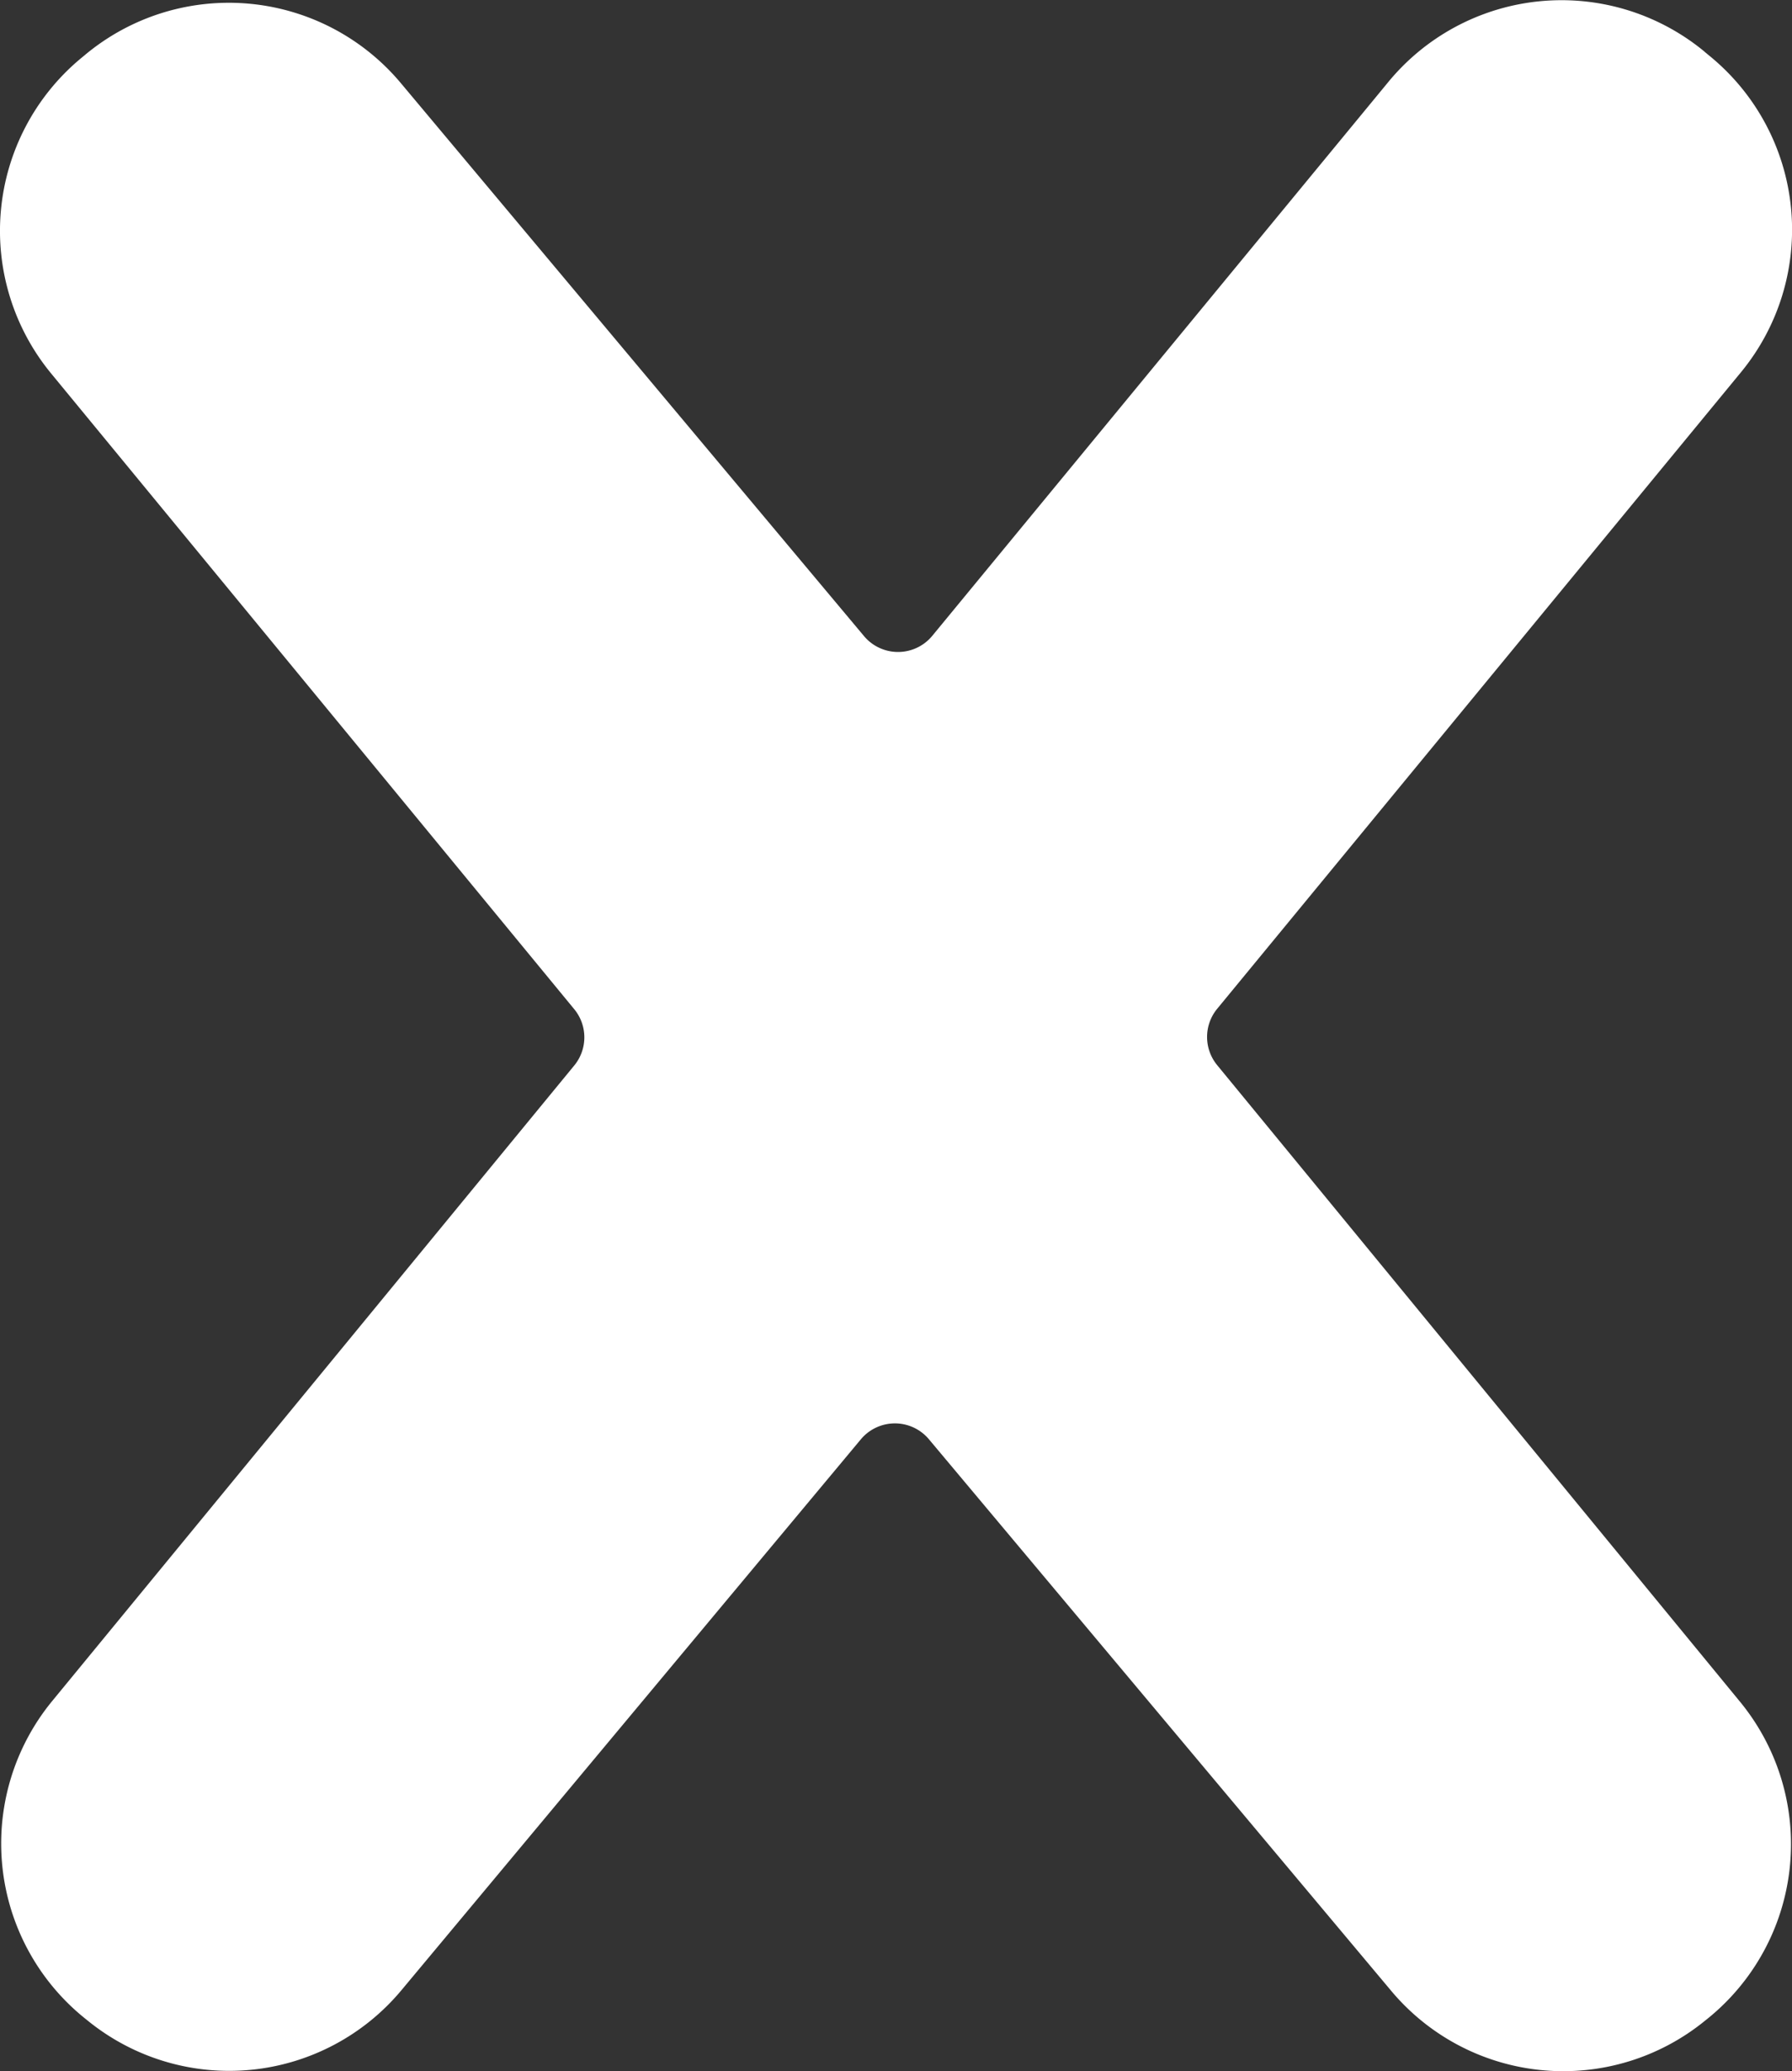 <svg id="Group_105" data-name="Group 105" xmlns="http://www.w3.org/2000/svg" xmlns:xlink="http://www.w3.org/1999/xlink" width="23.785" height="27.489" viewBox="0 0 23.785 27.489">
  <rect x="0" y="0" width="23.785" height="27.489" fill="#333333" stroke="none"/>
  <defs>
    <clipPath id="clip-path">
      <rect id="Rectangle_62" data-name="Rectangle 62" width="23.785" height="27.489" fill="#fff"/>
    </clipPath>
  </defs>
  <g id="Group_104" data-name="Group 104" clip-path="url(#clip-path)">
    <path id="Path_295" data-name="Path 295" d="M22.622.685l.086.071a2.977,2.977,0,0,1,.4,4.184l-6.953,8.449a.589.589,0,0,0,0,.747l6.94,8.449a2.977,2.977,0,0,1-.413,4.192l-.046.037a2.978,2.978,0,0,1-4.17-.391L12.328,19.1a.589.589,0,0,0-.9,0l-6.1,7.314a2.977,2.977,0,0,1-4.162.405l-.051-.041a2.979,2.979,0,0,1-.424-4.2l6.931-8.437a.588.588,0,0,0,0-.747L.679,4.957A2.978,2.978,0,0,1,1.063.783L1.121.735a2.978,2.978,0,0,1,4.2.369l6.146,7.337a.589.589,0,0,0,.905,0l6.055-7.353a2.978,2.978,0,0,1,4.2-.4" transform="translate(0 0)" fill="#fff"/>
  </g>
</svg>
